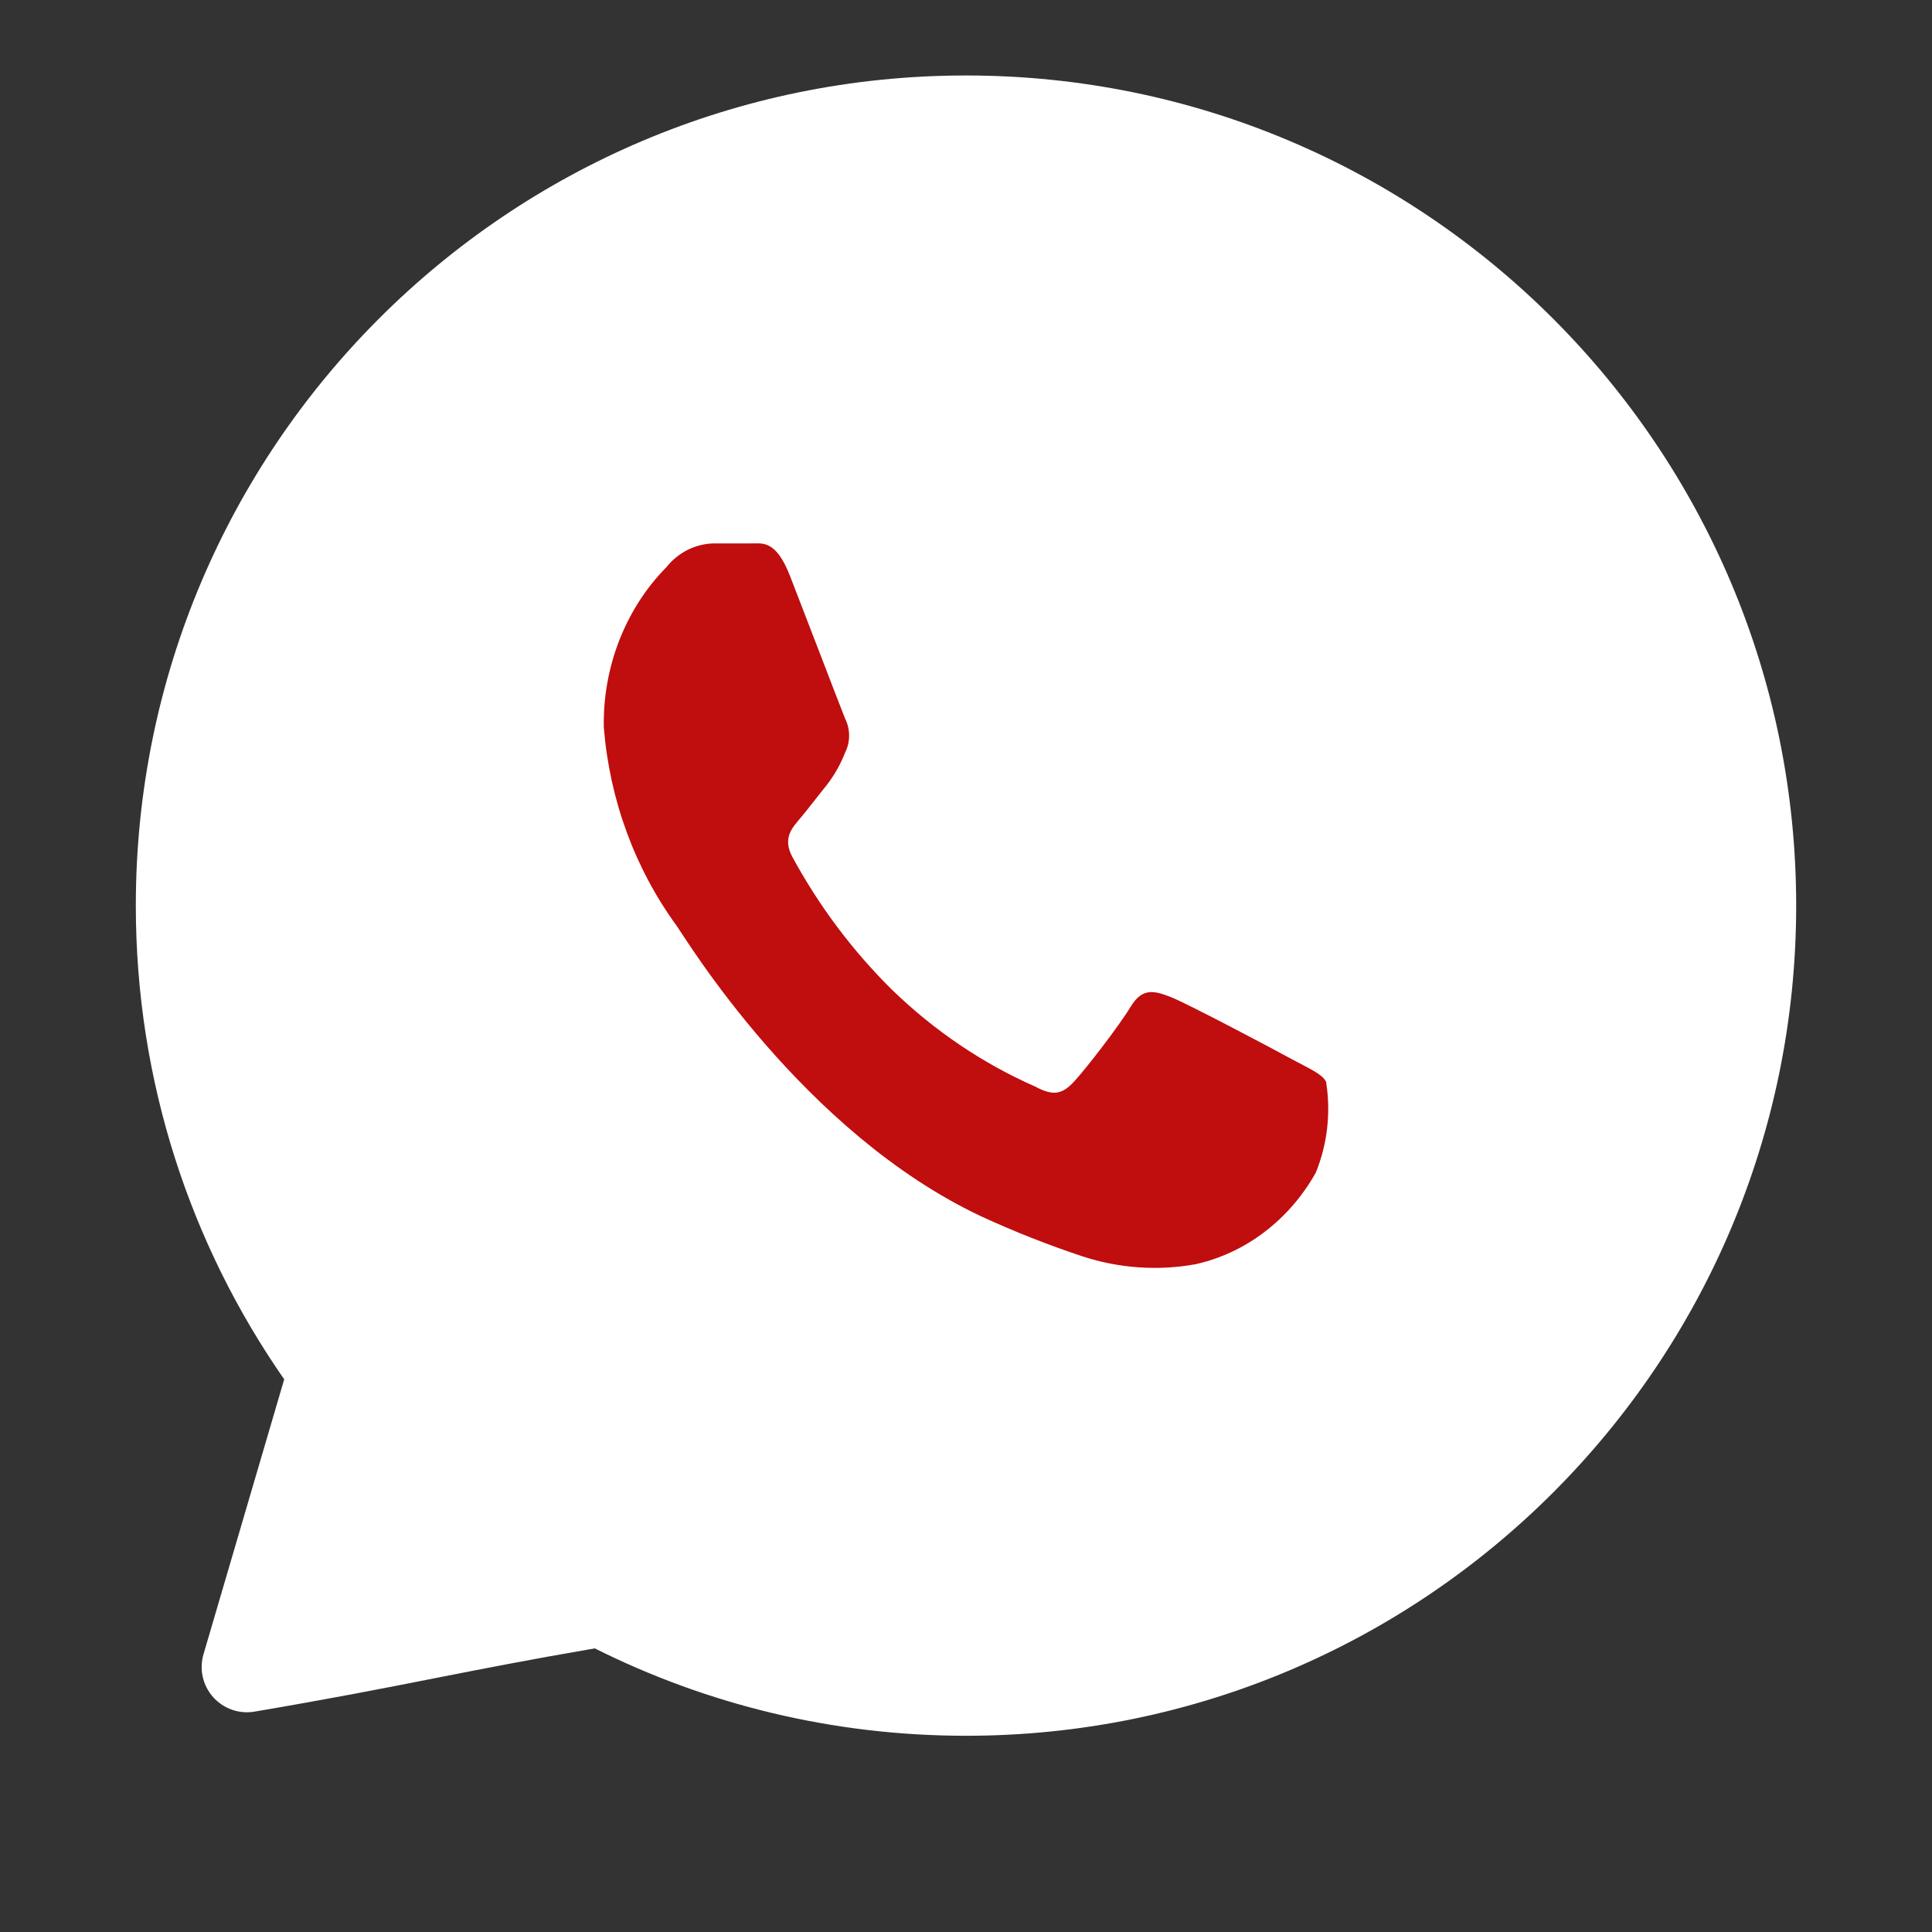 <svg width="30" height="30" viewBox="0 0 30 30" fill="none" xmlns="http://www.w3.org/2000/svg">
<rect x="0" y="0" width="30" height="30" fill="#333333" stroke="none"/>
<path d="M2.109 14.062C2.109 6.943 7.881 1.172 15 1.172C22.119 1.172 27.891 6.943 27.891 14.062C27.891 21.182 22.119 26.953 15 26.953C12.93 26.953 10.972 26.465 9.236 25.596C8.194 25.775 7.463 25.919 6.727 26.064L6.727 26.064C5.936 26.22 5.137 26.377 3.952 26.578C3.713 26.619 3.47 26.533 3.309 26.352C3.148 26.171 3.091 25.92 3.16 25.687L4.413 21.418C2.961 19.332 2.109 16.796 2.109 14.062Z" fill="white"/>
<path fill-rule="evenodd" clip-rule="evenodd" d="M20.067 16.451C19.794 16.301 18.431 15.579 18.179 15.482C17.927 15.384 17.739 15.331 17.557 15.632C17.375 15.933 16.858 16.602 16.676 16.797C16.494 16.993 16.354 17.023 16.074 16.872C15.258 16.513 14.506 16.004 13.851 15.369C13.243 14.769 12.722 14.075 12.305 13.309C12.145 13.009 12.305 12.851 12.431 12.7C12.557 12.55 12.704 12.355 12.844 12.182C12.959 12.032 13.053 11.865 13.123 11.686C13.164 11.605 13.185 11.514 13.185 11.423C13.185 11.331 13.164 11.24 13.123 11.159C13.061 11.009 12.501 9.543 12.27 8.95C12.04 8.356 11.823 8.446 11.648 8.438H11.082C10.942 8.441 10.805 8.475 10.678 8.538C10.552 8.602 10.439 8.693 10.348 8.807C10.033 9.126 9.785 9.512 9.617 9.941C9.45 10.369 9.367 10.83 9.376 11.295C9.466 12.419 9.86 13.49 10.508 14.377C10.648 14.572 12.459 17.579 15.235 18.887C15.751 19.125 16.279 19.333 16.816 19.511C17.382 19.695 17.98 19.736 18.564 19.631C18.949 19.545 19.314 19.375 19.635 19.13C19.956 18.886 20.227 18.573 20.431 18.21C20.612 17.767 20.668 17.275 20.591 16.797C20.529 16.677 20.347 16.602 20.067 16.451Z" fill="#C00D0E"/>
</svg>
